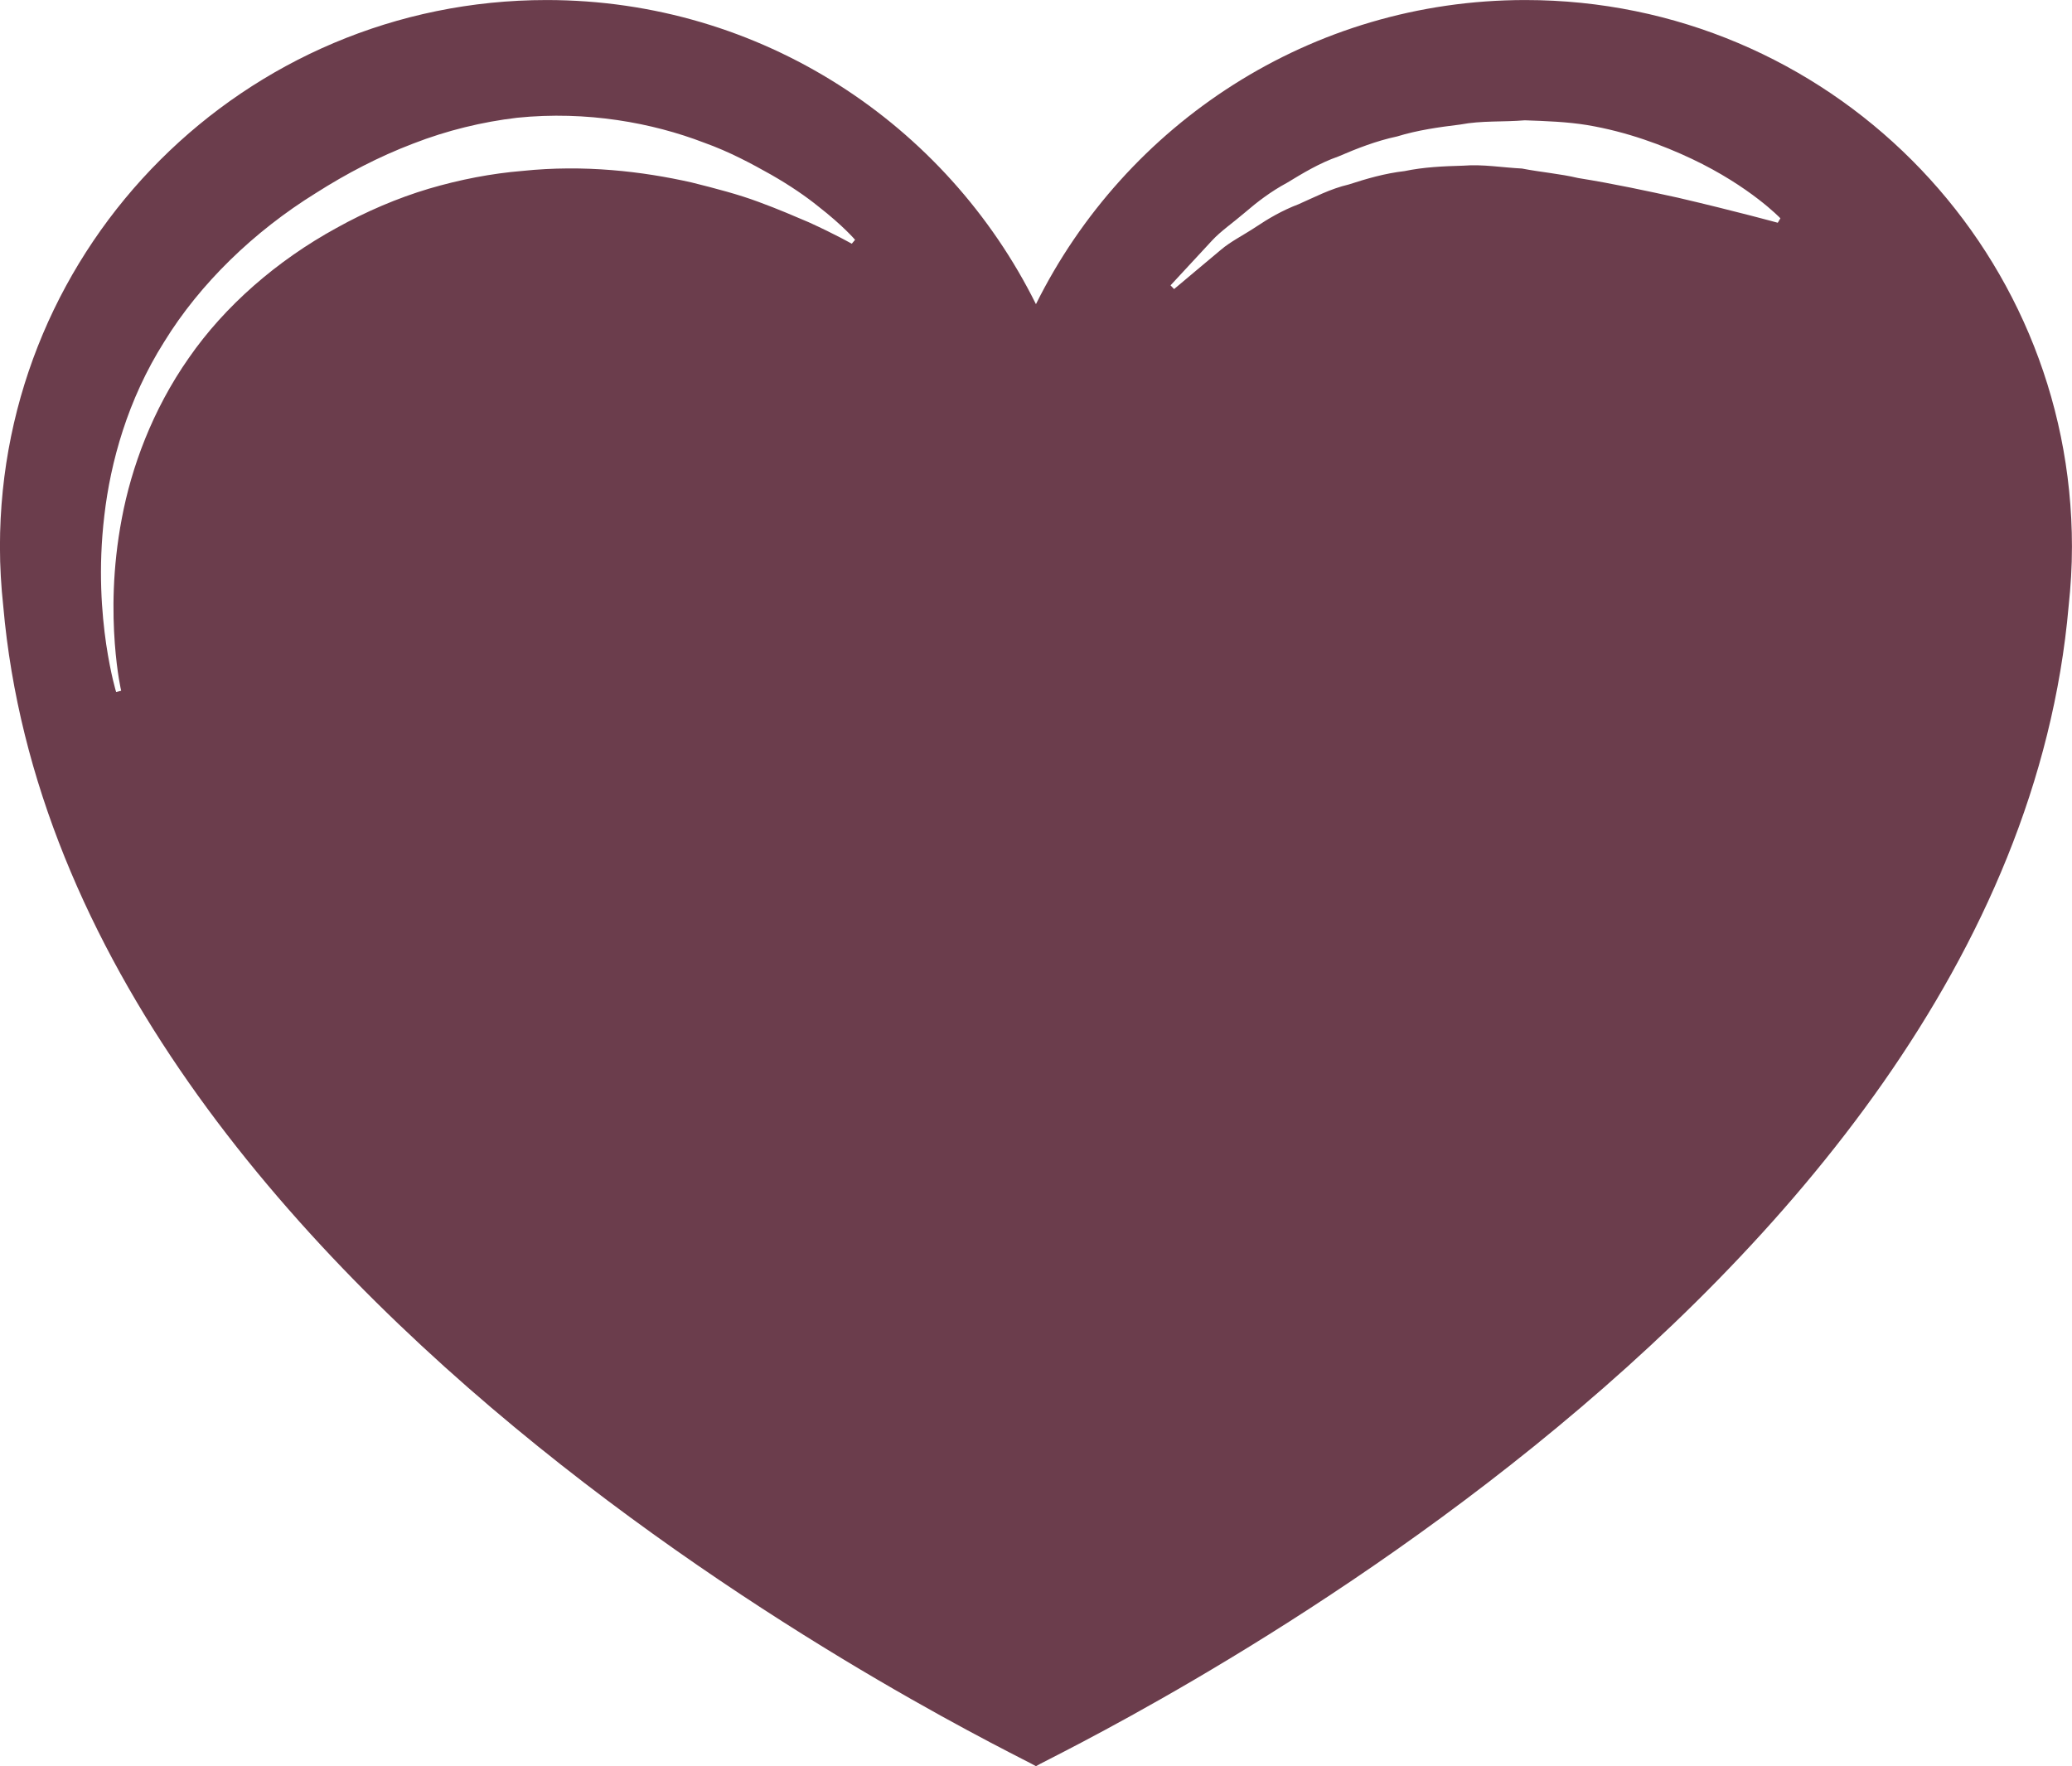 <?xml version="1.0" encoding="UTF-8" standalone="no"?><svg xmlns="http://www.w3.org/2000/svg" xmlns:xlink="http://www.w3.org/1999/xlink" fill="#000000" height="1672.8" preserveAspectRatio="xMidYMid meet" version="1" viewBox="245.3 389.8 1962.0 1672.8" width="1962" zoomAndPan="magnify"><g id="change1_1"><path d="M 1928.688 600.742 C 1928.688 600.742 1889.891 590.055 1834.266 577.043 C 1806.301 570.938 1774.113 563.906 1739.598 558.383 C 1722.508 554.309 1704.539 552.926 1686.406 549.391 C 1668.207 548.512 1649.355 545.168 1630.766 546.695 C 1612.062 547.199 1593.293 548.051 1575.203 551.844 C 1556.734 553.957 1539.266 559.031 1522.434 564.516 C 1505.047 568.551 1489.867 576.652 1474.863 583.219 C 1459.383 589.094 1446.168 596.895 1434.348 604.805 C 1422.402 612.711 1410.5 618.547 1401.398 626.348 C 1392.258 634.027 1384.309 640.676 1377.715 646.199 C 1364.609 657.262 1357.051 663.559 1357.051 663.559 L 1353.699 660.023 C 1353.699 660.023 1360.422 652.848 1372.016 640.242 C 1377.824 633.984 1384.961 626.348 1393.031 617.559 C 1401.129 608.758 1412.734 600.848 1424.137 591.059 C 1435.688 581.105 1448.754 571.086 1463.988 562.906 C 1478.816 553.914 1494.562 544.285 1512.574 537.988 C 1530.125 530.422 1548.512 523.203 1568.203 519.02 C 1587.527 513.059 1607.73 510.215 1628.082 507.727 C 1648.395 503.852 1668.828 505.465 1689.102 503.73 C 1709.184 504.422 1729.266 505.152 1748.152 508.227 C 1786.098 514.605 1819.855 527.305 1847.305 540.25 C 1902.527 566.398 1931.219 596.543 1931.18 596.543 Z M 1051.828 620.621 C 1051.828 620.621 1037.391 612.25 1011.211 600.309 C 997.953 594.676 982.055 587.754 963.469 580.957 C 944.922 574.012 923.379 568.363 900.223 562.594 C 853.527 552.047 798.344 545.547 740.09 551.652 C 710.902 554.035 681.031 559.766 651.23 568.551 C 621.812 577.34 592.055 590.016 563.98 605.656 C 507.723 636.449 458.34 679.336 424.047 728.844 C 389.484 778.188 369.711 832.555 360.688 880.559 C 351.469 928.715 351.891 970.34 354.004 999.035 C 356.152 1027.836 360.035 1043.922 360.035 1043.922 L 355.27 1045.156 C 355.27 1045.156 350.242 1029.055 345.859 999.953 C 341.637 970.922 338.105 928.645 344.098 878.027 C 349.93 827.652 366.062 768.422 400.773 713.512 C 434.684 658.332 485.758 608.945 544.359 572.656 C 573.312 554.227 603.996 538.141 636.52 525.777 C 668.664 513.262 702.109 505.191 734.98 501.305 C 801.109 494.551 863.277 506.195 911.746 524.812 C 936.324 533.574 957.324 545.02 975.488 555.227 C 993.656 565.629 1008.668 575.961 1020.27 585.371 C 1043.879 603.734 1054.98 616.895 1054.98 616.895 Z M 1689.602 389.832 C 1486.344 389.832 1310.918 507.305 1226.25 677.844 C 1141.578 507.305 966.156 389.832 762.898 389.832 C 476.965 389.832 245.25 621.582 245.25 907.441 C 245.25 926.41 246.367 945.113 248.359 963.582 C 306.539 1629.461 1214 2053.492 1225.98 2062.25 L 1225.98 2062.672 C 1225.98 2062.672 1226.207 2062.48 1226.25 2062.48 C 1226.289 2062.48 1226.52 2062.672 1226.52 2062.672 L 1226.52 2062.25 C 1238.5 2053.492 2145.961 1629.461 2204.133 963.582 C 2206.125 945.113 2207.25 926.41 2207.25 907.441 C 2207.25 621.582 1975.543 389.832 1689.602 389.832" fill="#6b3d4c"/></g></svg>